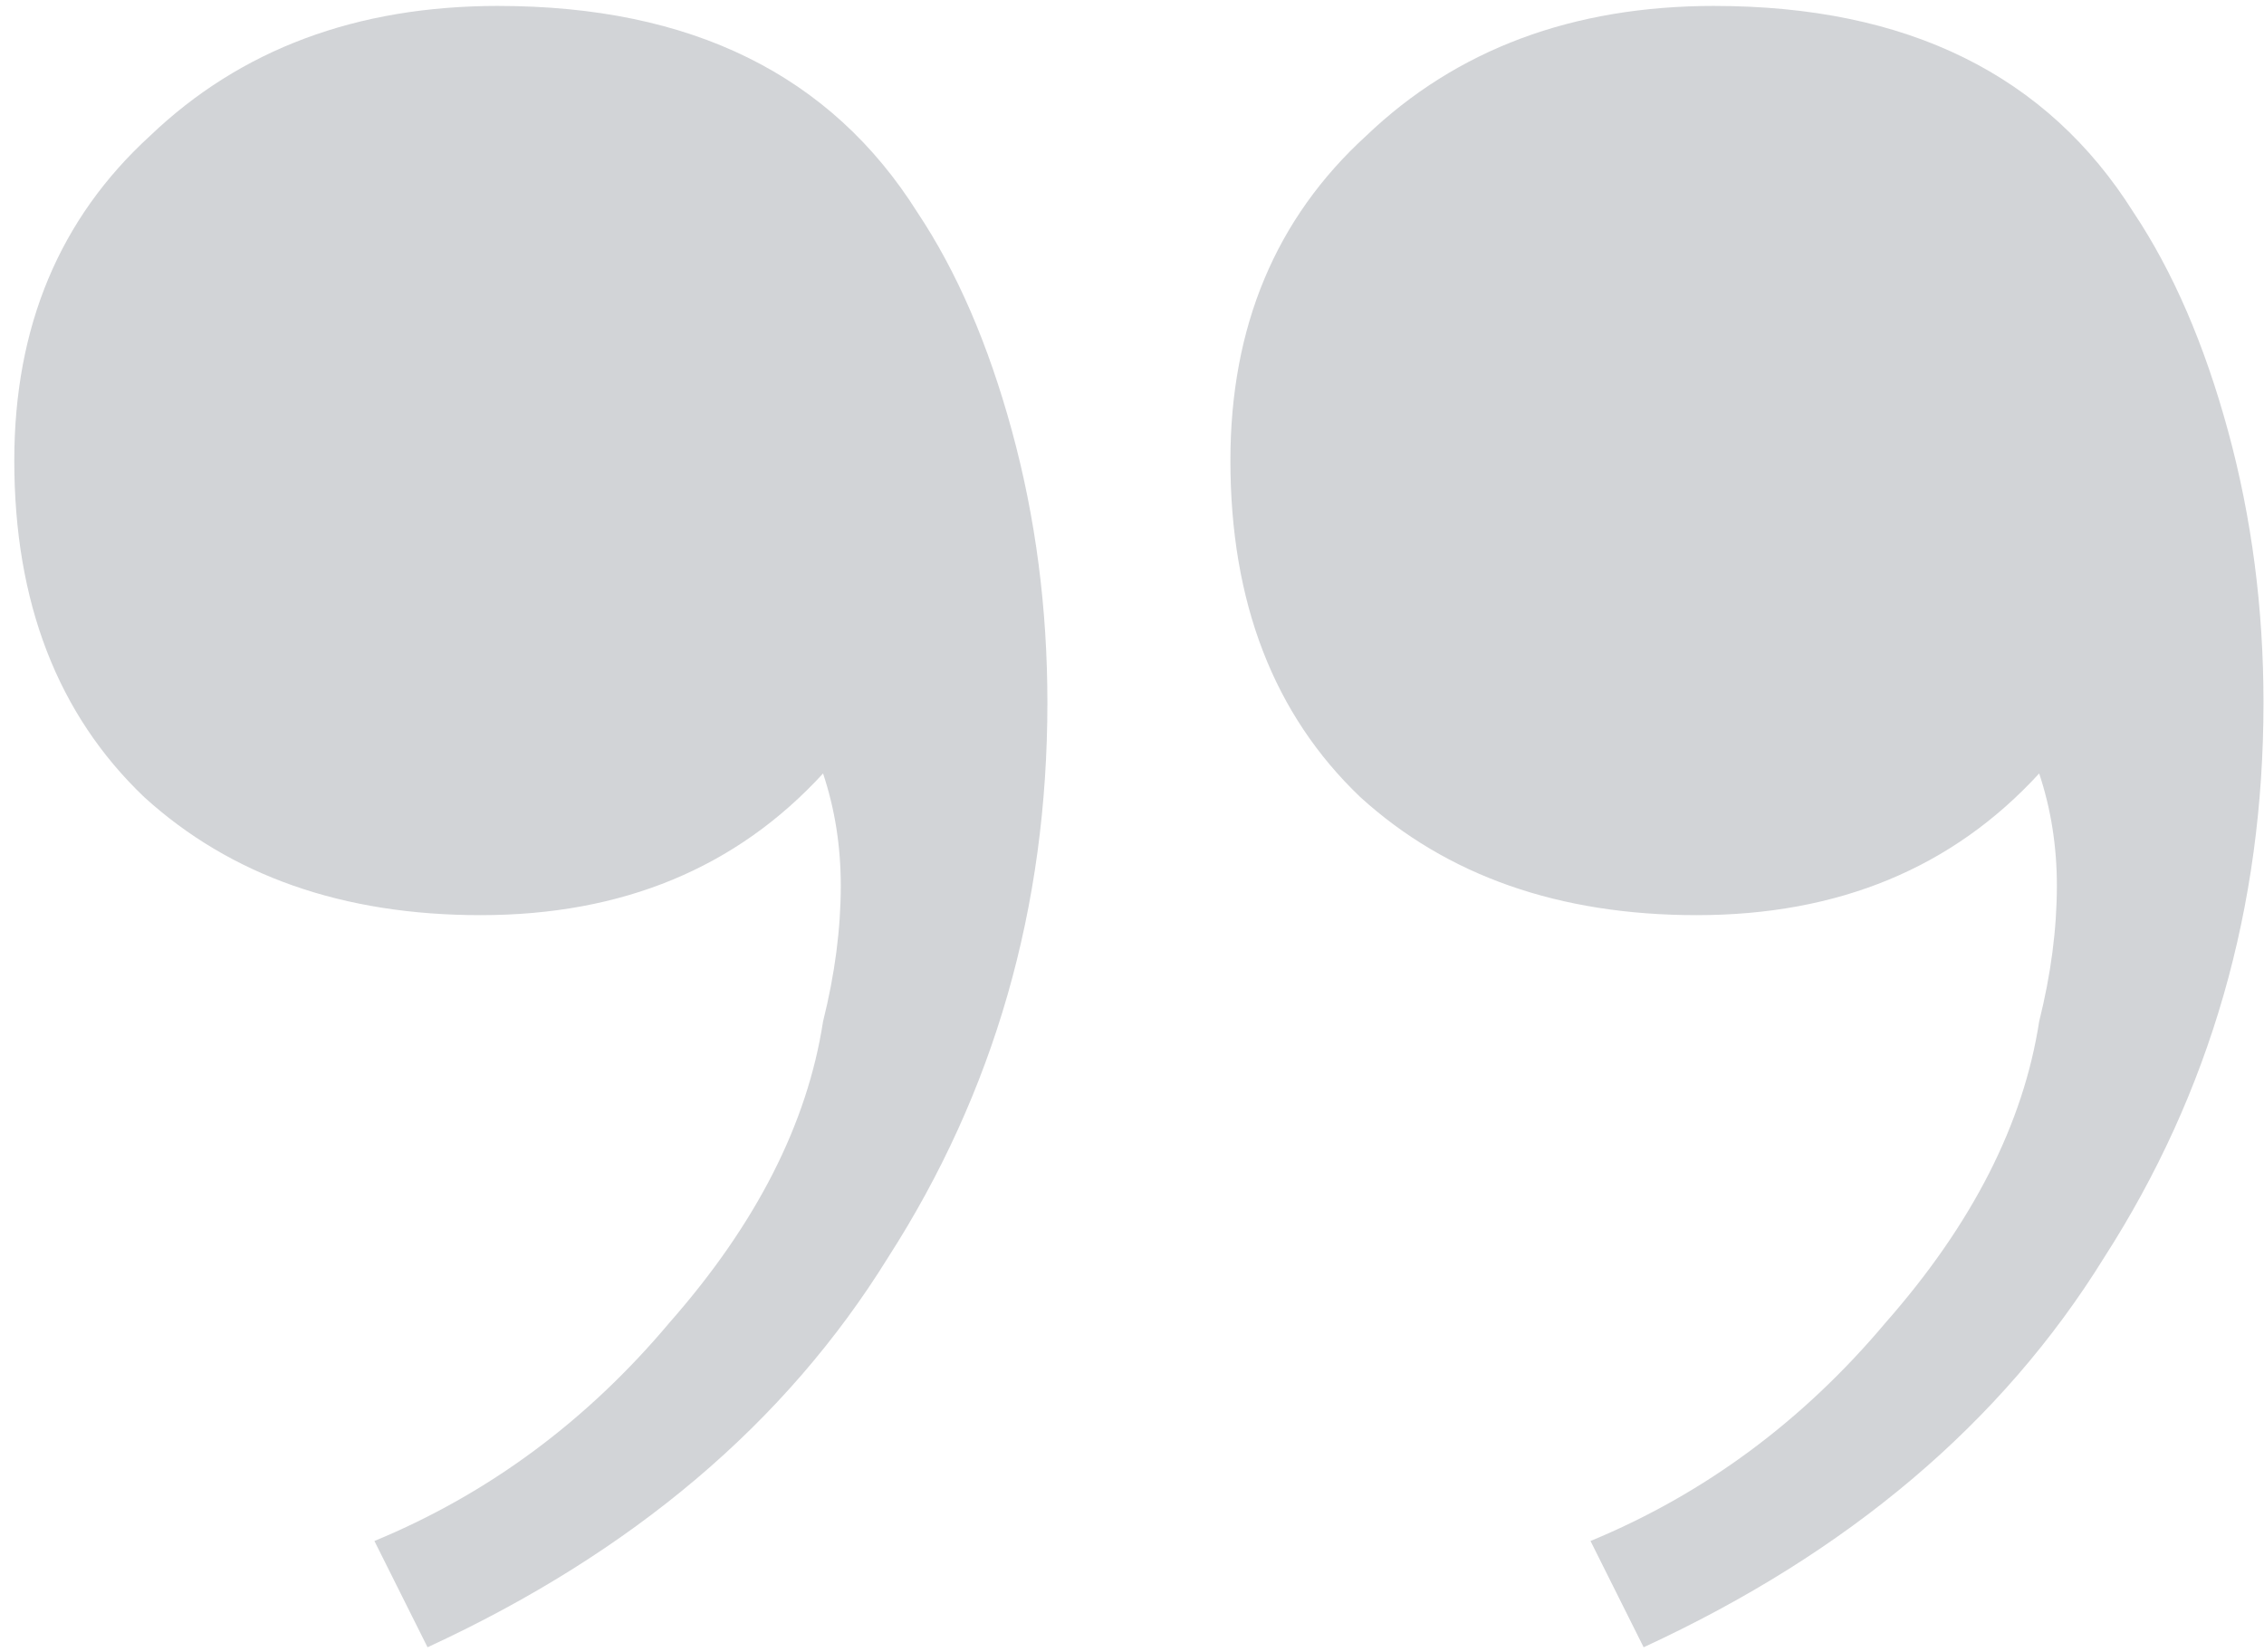 <svg width="122" height="89" fill="none" xmlns="http://www.w3.org/2000/svg"><path opacity=".2" d="M26.856.32c10.392 0 17.92 3.71 22.586 11.133 2.121 3.181 3.818 7.105 5.09 11.77 1.273 4.666 1.909 9.544 1.909 14.634 0 11.028-2.863 20.996-8.59 29.903-5.513 8.907-13.784 15.906-24.812 20.996l-2.863-5.726c6.15-2.545 11.452-6.469 15.905-11.77 4.666-5.303 7.423-10.71 8.271-16.225.637-2.545.955-4.983.955-7.316 0-2.121-.318-4.136-.955-6.045-4.665 5.09-10.816 7.635-18.45 7.635-7.423 0-13.467-2.12-18.133-6.362C3.103 38.493.77 32.449.77 24.814c0-7.21 2.44-13.043 7.317-17.496C12.965 2.652 19.221.319 26.856.319zm65.532 0c10.392 0 17.921 3.71 22.587 11.133 2.12 3.181 3.817 7.105 5.089 11.77 1.273 4.666 1.909 9.544 1.909 14.634 0 11.028-2.863 20.996-8.589 29.903-5.514 8.907-13.785 15.906-24.813 20.996l-2.863-5.726c6.15-2.545 11.452-6.469 15.906-11.77 4.665-5.303 7.422-10.71 8.271-16.225.636-2.545.954-4.983.954-7.316 0-2.121-.318-4.136-.954-6.045-4.666 5.09-10.816 7.635-18.451 7.635-7.423 0-13.467-2.12-18.133-6.362-4.666-4.454-6.998-10.498-6.998-18.133 0-7.21 2.439-13.043 7.316-17.496C78.497 2.652 84.753.319 92.39.319z" fill="#1F2937"/></svg>